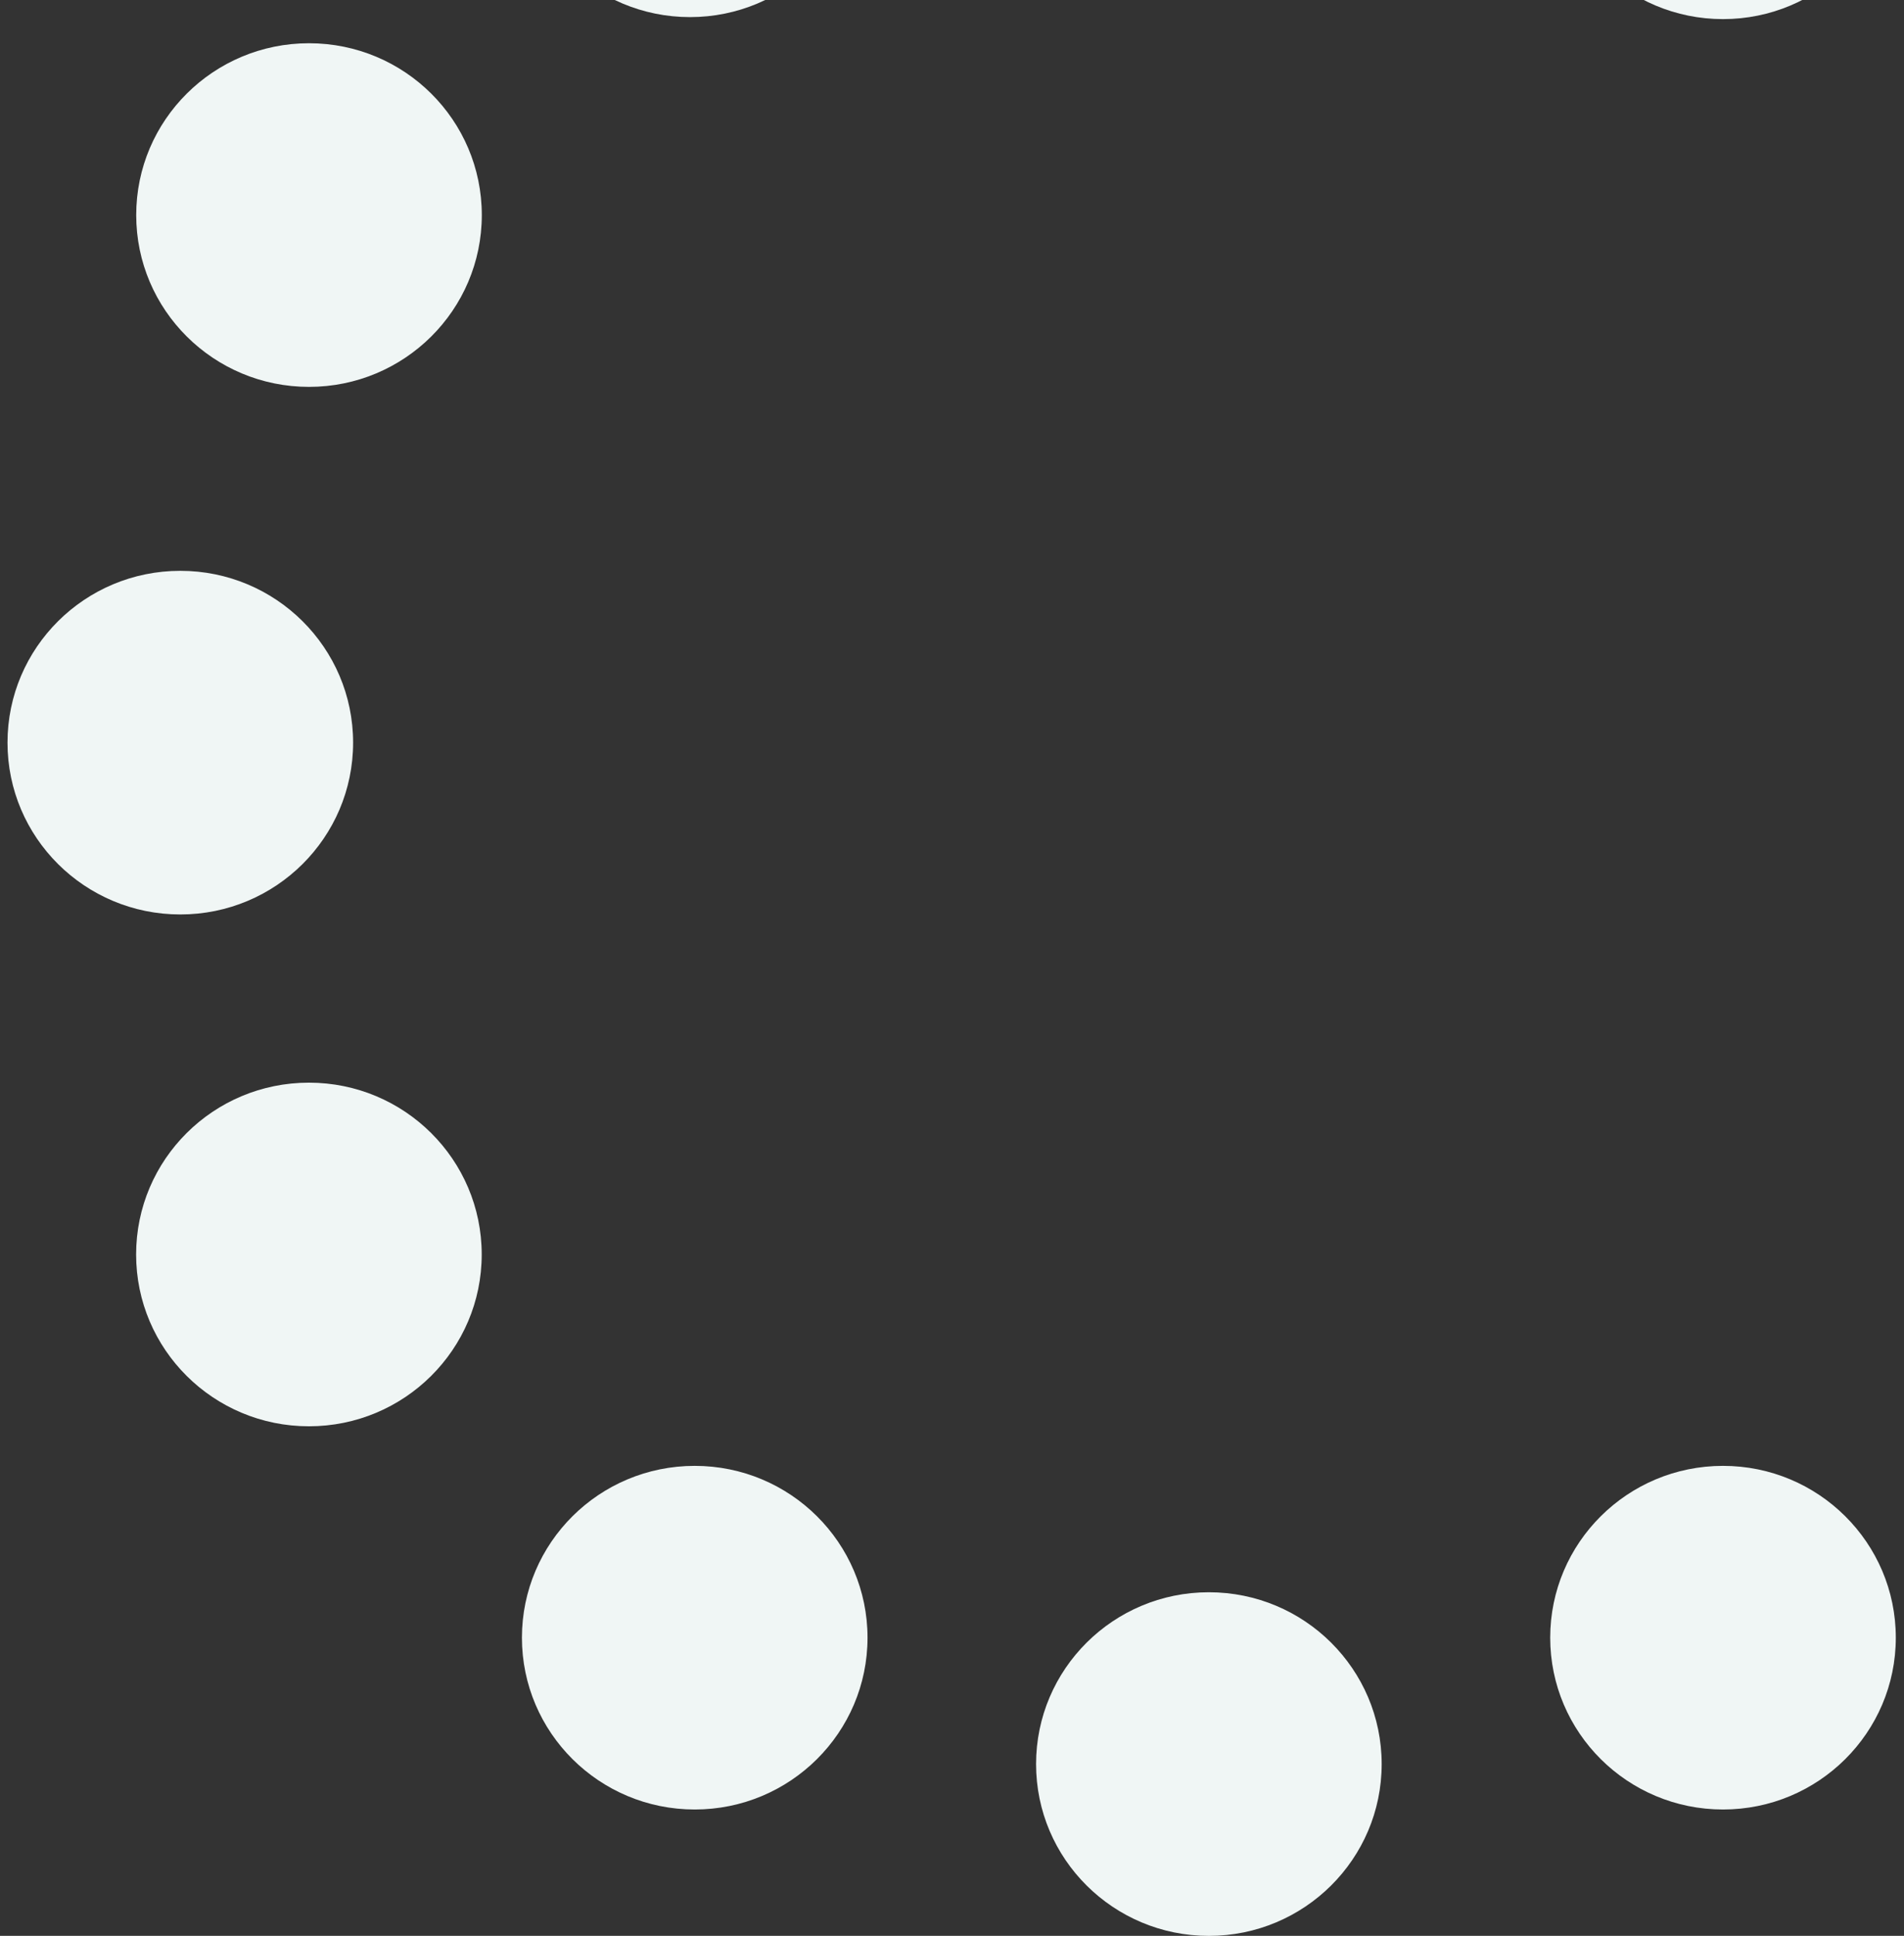 <svg width="245" height="249" viewBox="0 0 245 249" fill="none" xmlns="http://www.w3.org/2000/svg">
<rect x="0" y="0" width="245" height="249" fill="#333333" stroke="none"/>
<ellipse cx="88.789" cy="-19.9" rx="22.235" ry="22.1" fill="#F0F6F5"/>
<ellipse cx="39.762" cy="27.662" rx="22.235" ry="22.1" fill="#F0F6F5"/>
<ellipse cx="23.201" cy="95.522" rx="22.235" ry="22.1" fill="#F0F6F5"/>
<ellipse cx="39.75" cy="161.357" rx="22.235" ry="22.1" fill="#F0F6F5"/>
<ellipse cx="89.395" cy="210.647" rx="22.235" ry="22.1" fill="#F0F6F5"/>
<ellipse cx="155.553" cy="226.904" rx="22.235" ry="22.1" fill="#F0F6F5"/>
<ellipse cx="221.71" cy="210.647" rx="22.235" ry="22.1" fill="#F0F6F5"/>
<ellipse cx="221.71" cy="-19.642" rx="22.235" ry="22.1" fill="#F0F6F5"/>
</svg>
